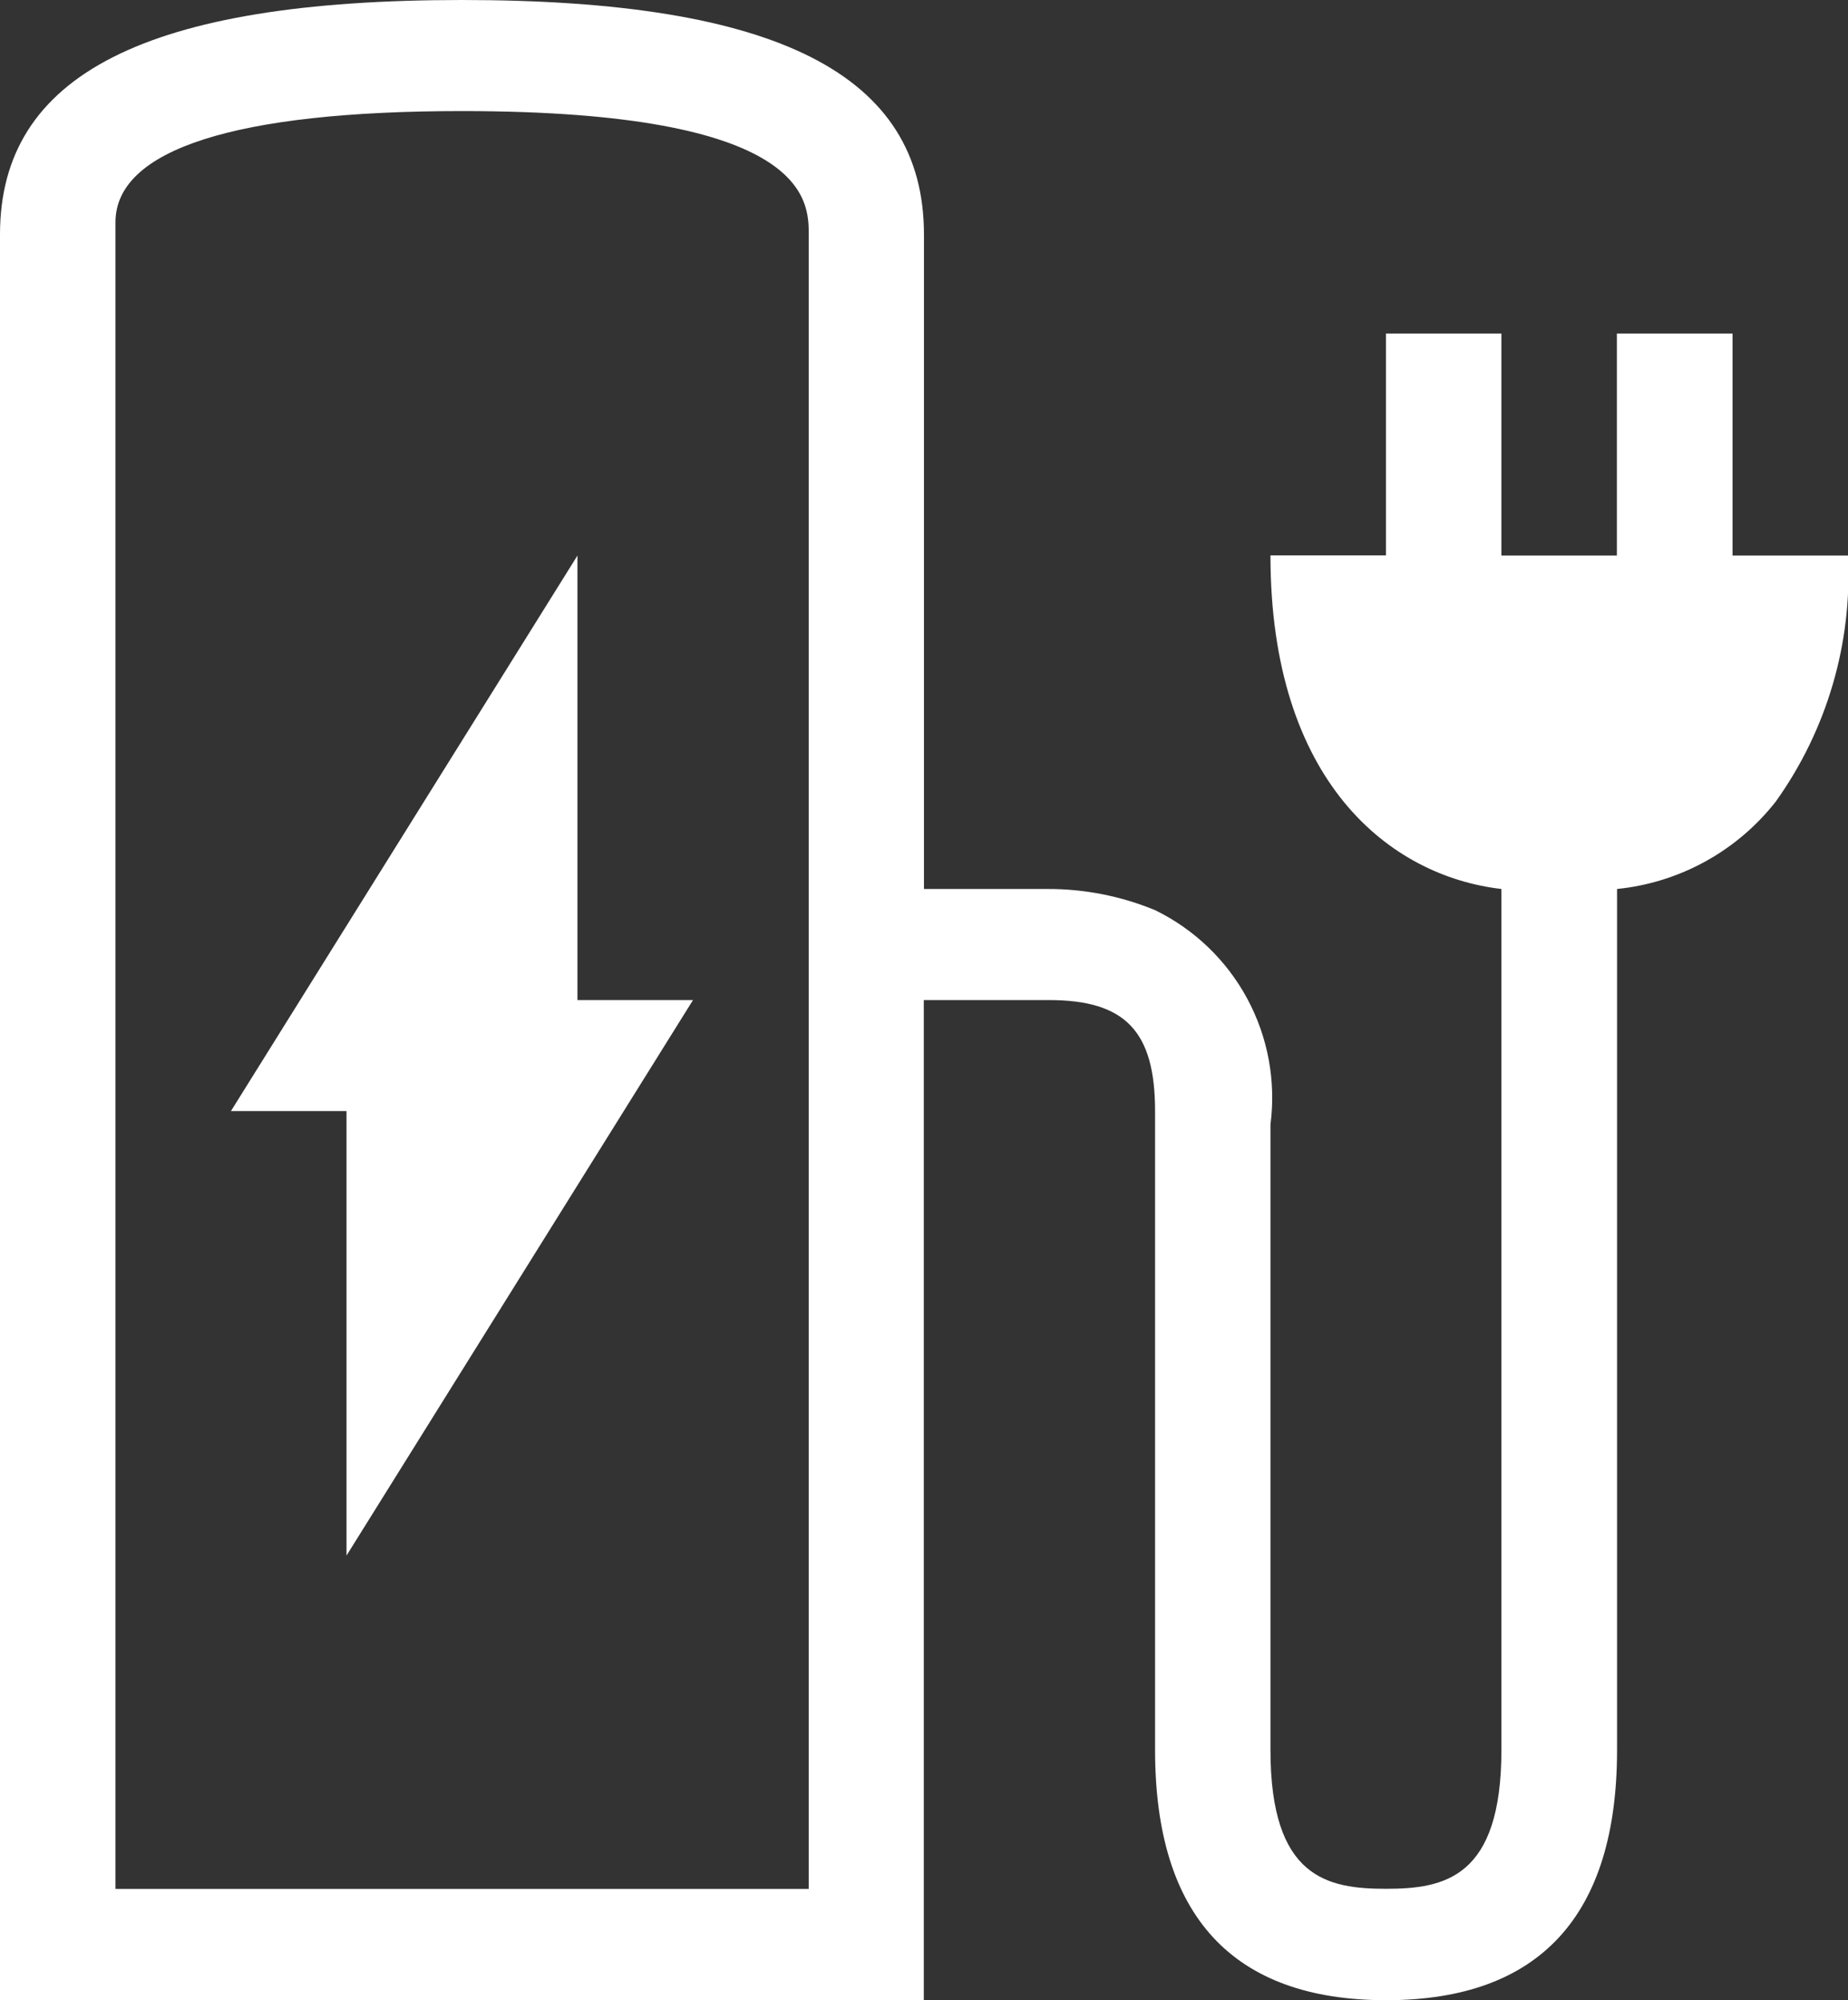 <svg xmlns="http://www.w3.org/2000/svg" xmlns:xlink="http://www.w3.org/1999/xlink" width="22.165" height="23.984"
     viewBox="0 0 22.165 23.984">
    <rect x="0" y="0" width="22.165" height="23.984" fill="#333333" stroke="none"/>
    <defs>
        <style>.a{fill:none;}.b{clip-path:url(#a);}path{fill:#fff}</style>
        <clipPath id="a">
            <path class="a"
                  d="M11.083,23.984H0V2.812C0,.893,1.761,0,5.541,0s5.541.893,5.541,2.812V10.66h1.488a3.355,3.355,0,0,1,1.282.253,2.5,2.5,0,0,1,1.386,2.571v7.5c0,1.536.684,1.665,1.385,1.665s1.385-.129,1.385-1.665V10.66c-1.339-.155-2.77-1.287-2.77-4h1.385V4h1.385V6.662h1.385V4H20.78V6.662h1.385A4.675,4.675,0,0,1,21.3,9.61a2.772,2.772,0,0,1-1.905,1.05V20.985c0,1.989-.932,3-2.77,3s-2.771-1.009-2.771-3V13.324c0-.959-.357-1.332-1.274-1.332h-1.5V23.983ZM5.541,1.332c-2.719,0-4.156.461-4.156,1.333V22.65H9.7V2.812C9.7,2.407,9.7,1.332,5.541,1.332ZM4.156,18.653v-5.33H2.77L6.926,6.662v5.33H8.312L4.158,18.65Z"/>
        </clipPath>
    </defs>
    <g transform="translate(0)">
        <path class="a"
              d="M11.083,23.984H0V2.812C0,.893,1.761,0,5.541,0s5.541.893,5.541,2.812V10.66h1.488a3.355,3.355,0,0,1,1.282.253,2.5,2.5,0,0,1,1.386,2.571v7.5c0,1.536.684,1.665,1.385,1.665s1.385-.129,1.385-1.665V10.66c-1.339-.155-2.77-1.287-2.77-4h1.385V4h1.385V6.662h1.385V4H20.78V6.662h1.385A4.675,4.675,0,0,1,21.3,9.61a2.772,2.772,0,0,1-1.905,1.05V20.985c0,1.989-.932,3-2.77,3s-2.771-1.009-2.771-3V13.324c0-.959-.357-1.332-1.274-1.332h-1.5V23.983ZM5.541,1.332c-2.719,0-4.156.461-4.156,1.333V22.65H9.7V2.812C9.7,2.407,9.7,1.332,5.541,1.332ZM4.156,18.653v-5.33H2.77L6.926,6.662v5.33H8.312L4.158,18.65Z"/>
        <g class="b">
            <path d="M0,0H35.75V37H0Z" transform="translate(-7.15 -6.167)"/>
        </g>
    </g>
</svg>
